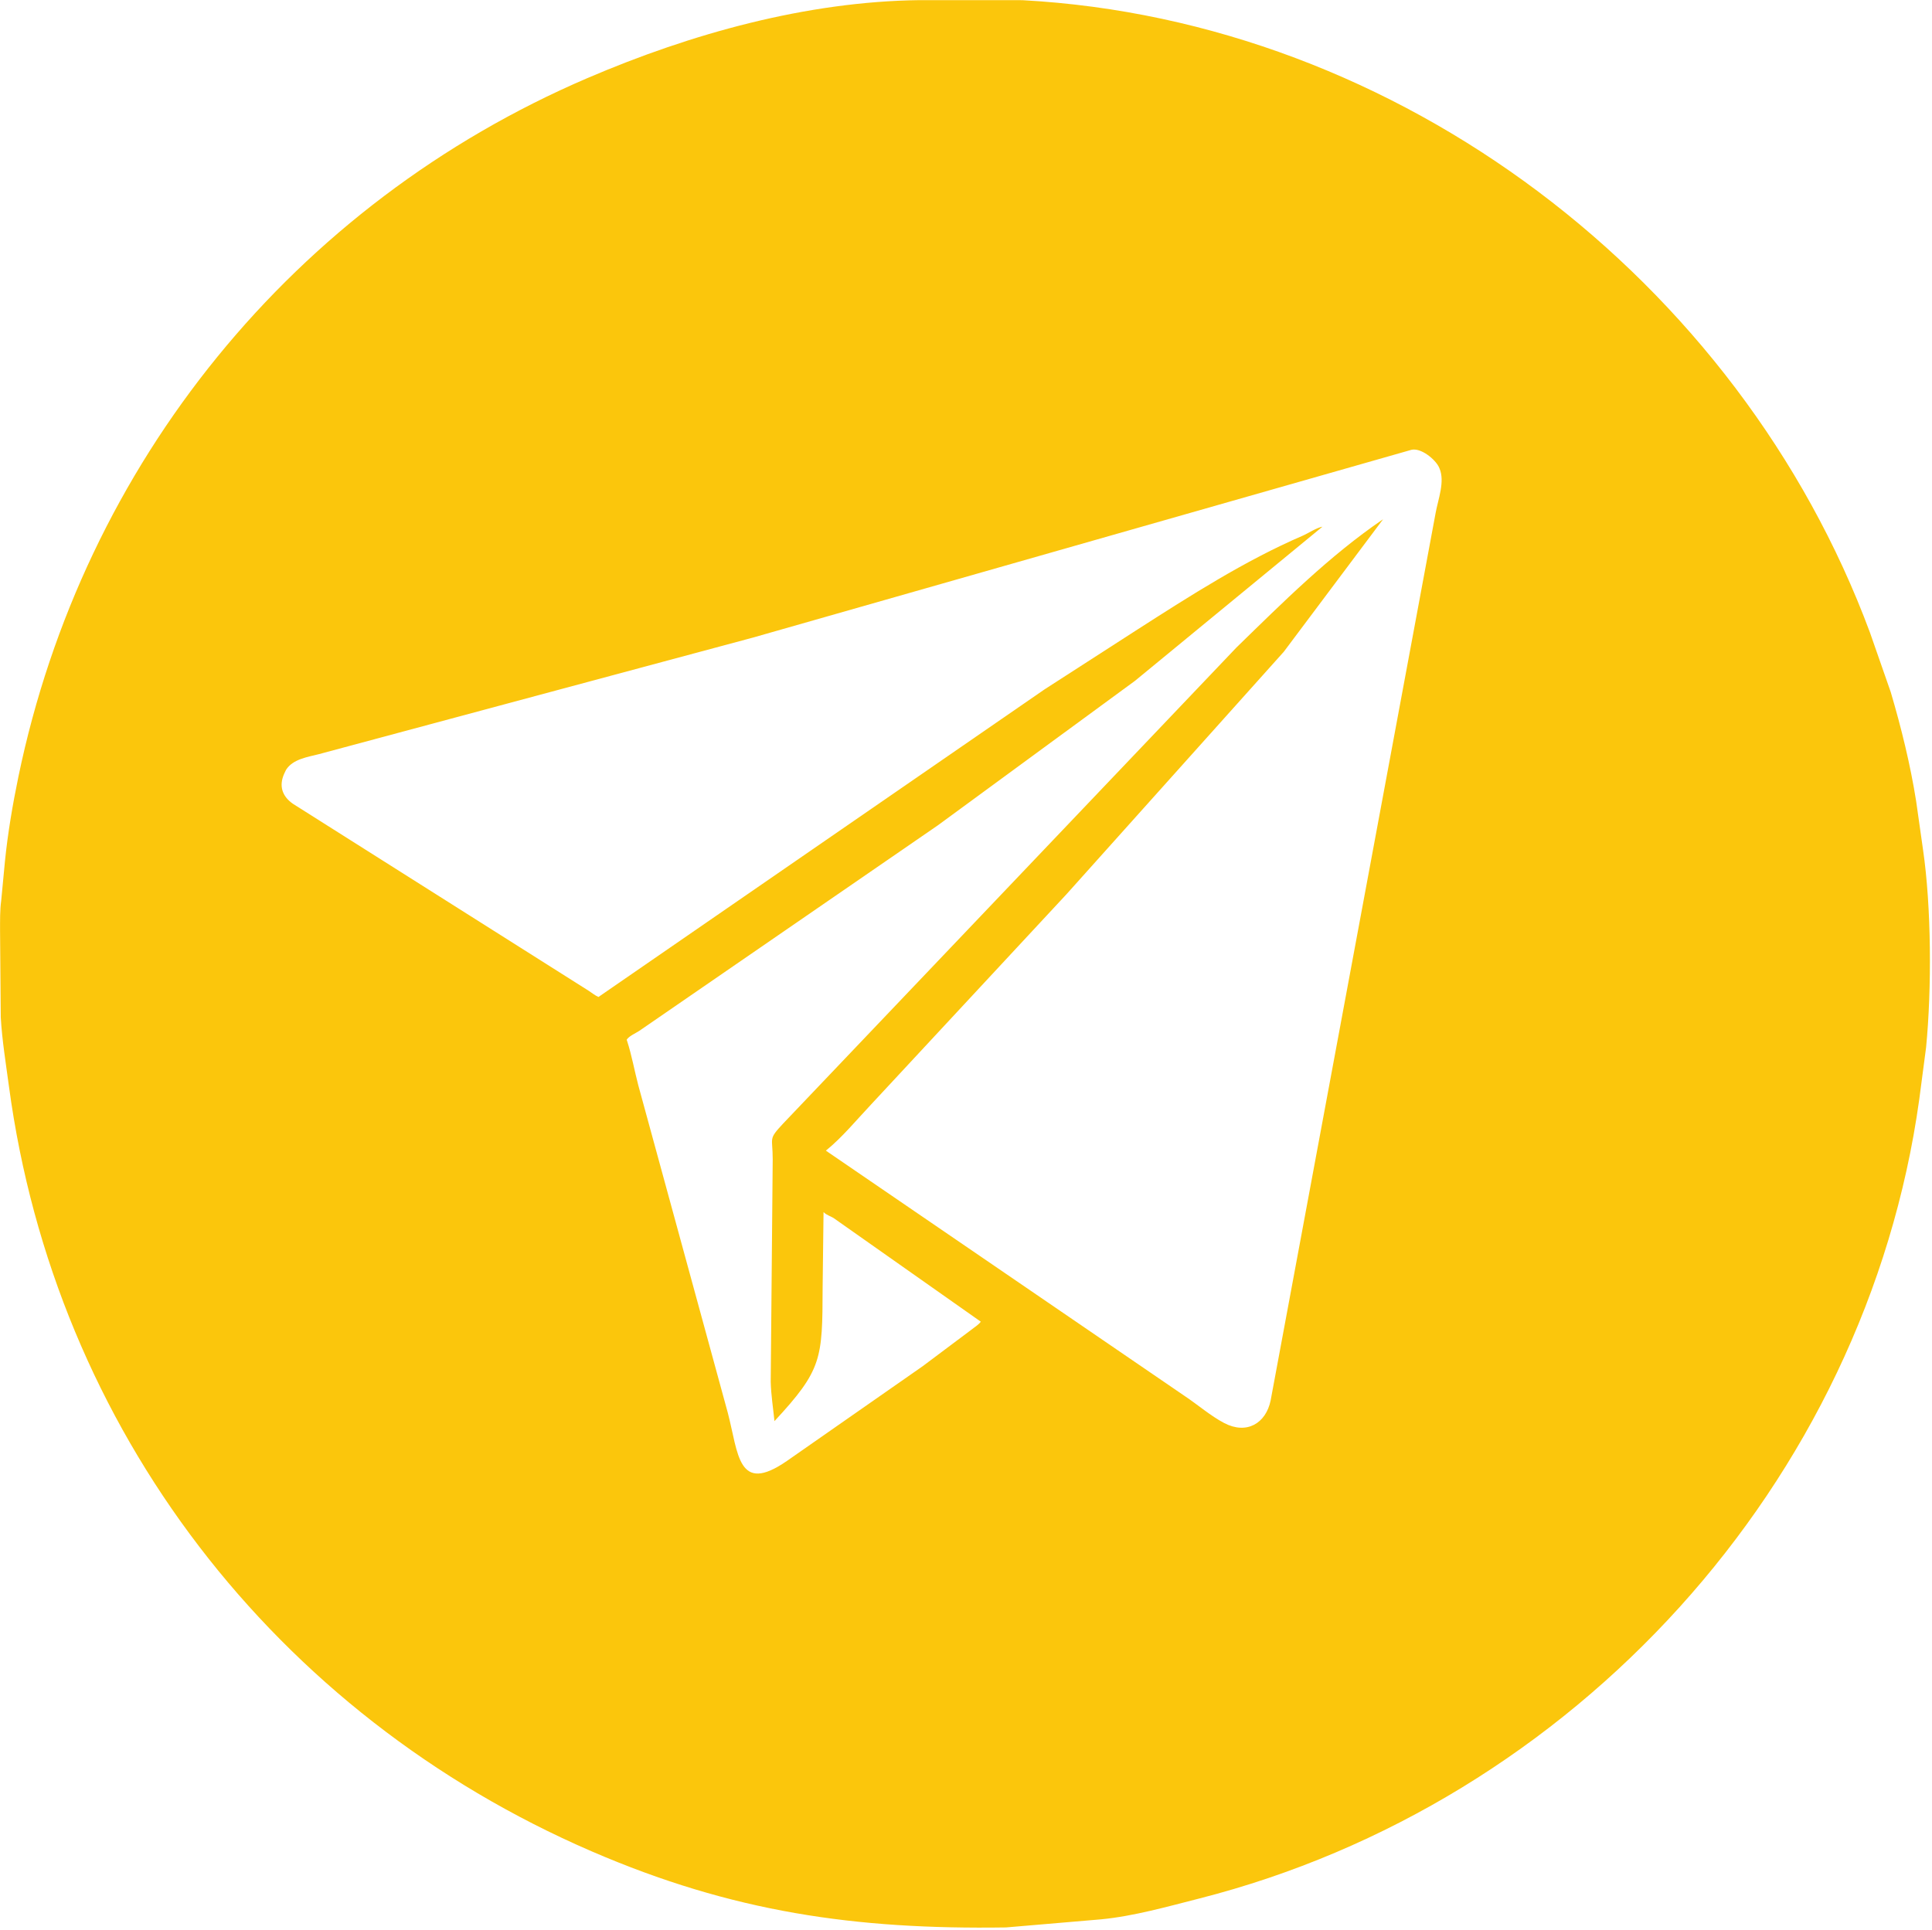 <?xml version="1.0" encoding="UTF-8" standalone="no"?><svg xmlns="http://www.w3.org/2000/svg" xmlns:xlink="http://www.w3.org/1999/xlink" fill="#fbc60c" height="508.3" preserveAspectRatio="xMidYMid meet" version="1" viewBox="2.0 2.1 508.8 508.3" width="508.8" zoomAndPan="magnify"><g id="change1_1"><path d="M244.196 2.134L271.25 2.148C370.512 7.515 460.008 75.844 494.466 168.736L499.933 184.402C502.699 193.761 505.092 203.485 506.623 213.125L508.429 225.859C510.649 241.021 510.747 262.524 509.244 278L507.44 291.723C493.401 392.716 416.455 477.102 317.735 502.224C309.426 504.338 300.564 506.851 291.999 507.681L266.938 509.817C227.231 510.404 194.874 505.799 157.75 489.744C74.51 453.745 16.516 378.675 4.358 288.273C3.552 282.278 2.549 276.13 2.2 270.095L2.015 247.301C2.026 244.658 1.958 241.908 2.321 239.287L3.3 229C4.036 221.646 5.337 213.994 6.835 206.754C23.955 124.036 79.453 55.806 156.707 22.669C183.929 10.993 214.333 2.494 244.196 2.134ZM373.688 120.593L200.306 170.047L85.985 200.755C83.015 201.518 79.126 202.05 77.335 204.879L76.847 205.899C75.387 209.154 76.337 211.876 79.144 213.83L157.058 263.104C157.839 263.615 158.758 264.356 159.607 264.719L277.121 183.669L301.5 167.959C315.445 159.02 329.797 149.813 345.025 143.23C346.553 142.57 348.732 141.094 350.275 140.838L300.924 181.424L249.005 219.493L170.328 273.664C169.377 274.282 167.615 275.036 167.042 275.98L167.131 276.247C168.358 279.991 169.084 284.123 170.091 287.956L193.668 374.251C196.488 384.972 196.242 395.939 209.266 386.916L245.022 361.962L257.727 352.435C258.553 351.759 259.68 351.11 260.299 350.254L221.67 323.049C220.678 322.385 219.765 322.263 218.883 321.382L218.643 341.265C218.578 360.057 218.541 362.879 205.959 376.45C205.612 372.998 205.065 369.613 204.971 366.132L205.496 307.51C205.501 301.526 204.239 302.361 208.221 298.085L327.609 172.68C339.836 160.769 352.106 148.502 366.25 138.868L340.096 173.781L282.863 237.655L231.373 293.072C227.567 297.114 223.805 301.702 219.501 305.199L314.059 369.875C317.395 372.105 320.849 375.086 324.375 376.942C330.306 380.064 335.376 377.051 336.628 370.997L380.084 137.188C380.719 133.663 382.597 128.923 381.082 125.457L380.965 125.184C380.023 123.139 376.239 119.981 373.688 120.593Z"/></g></svg>